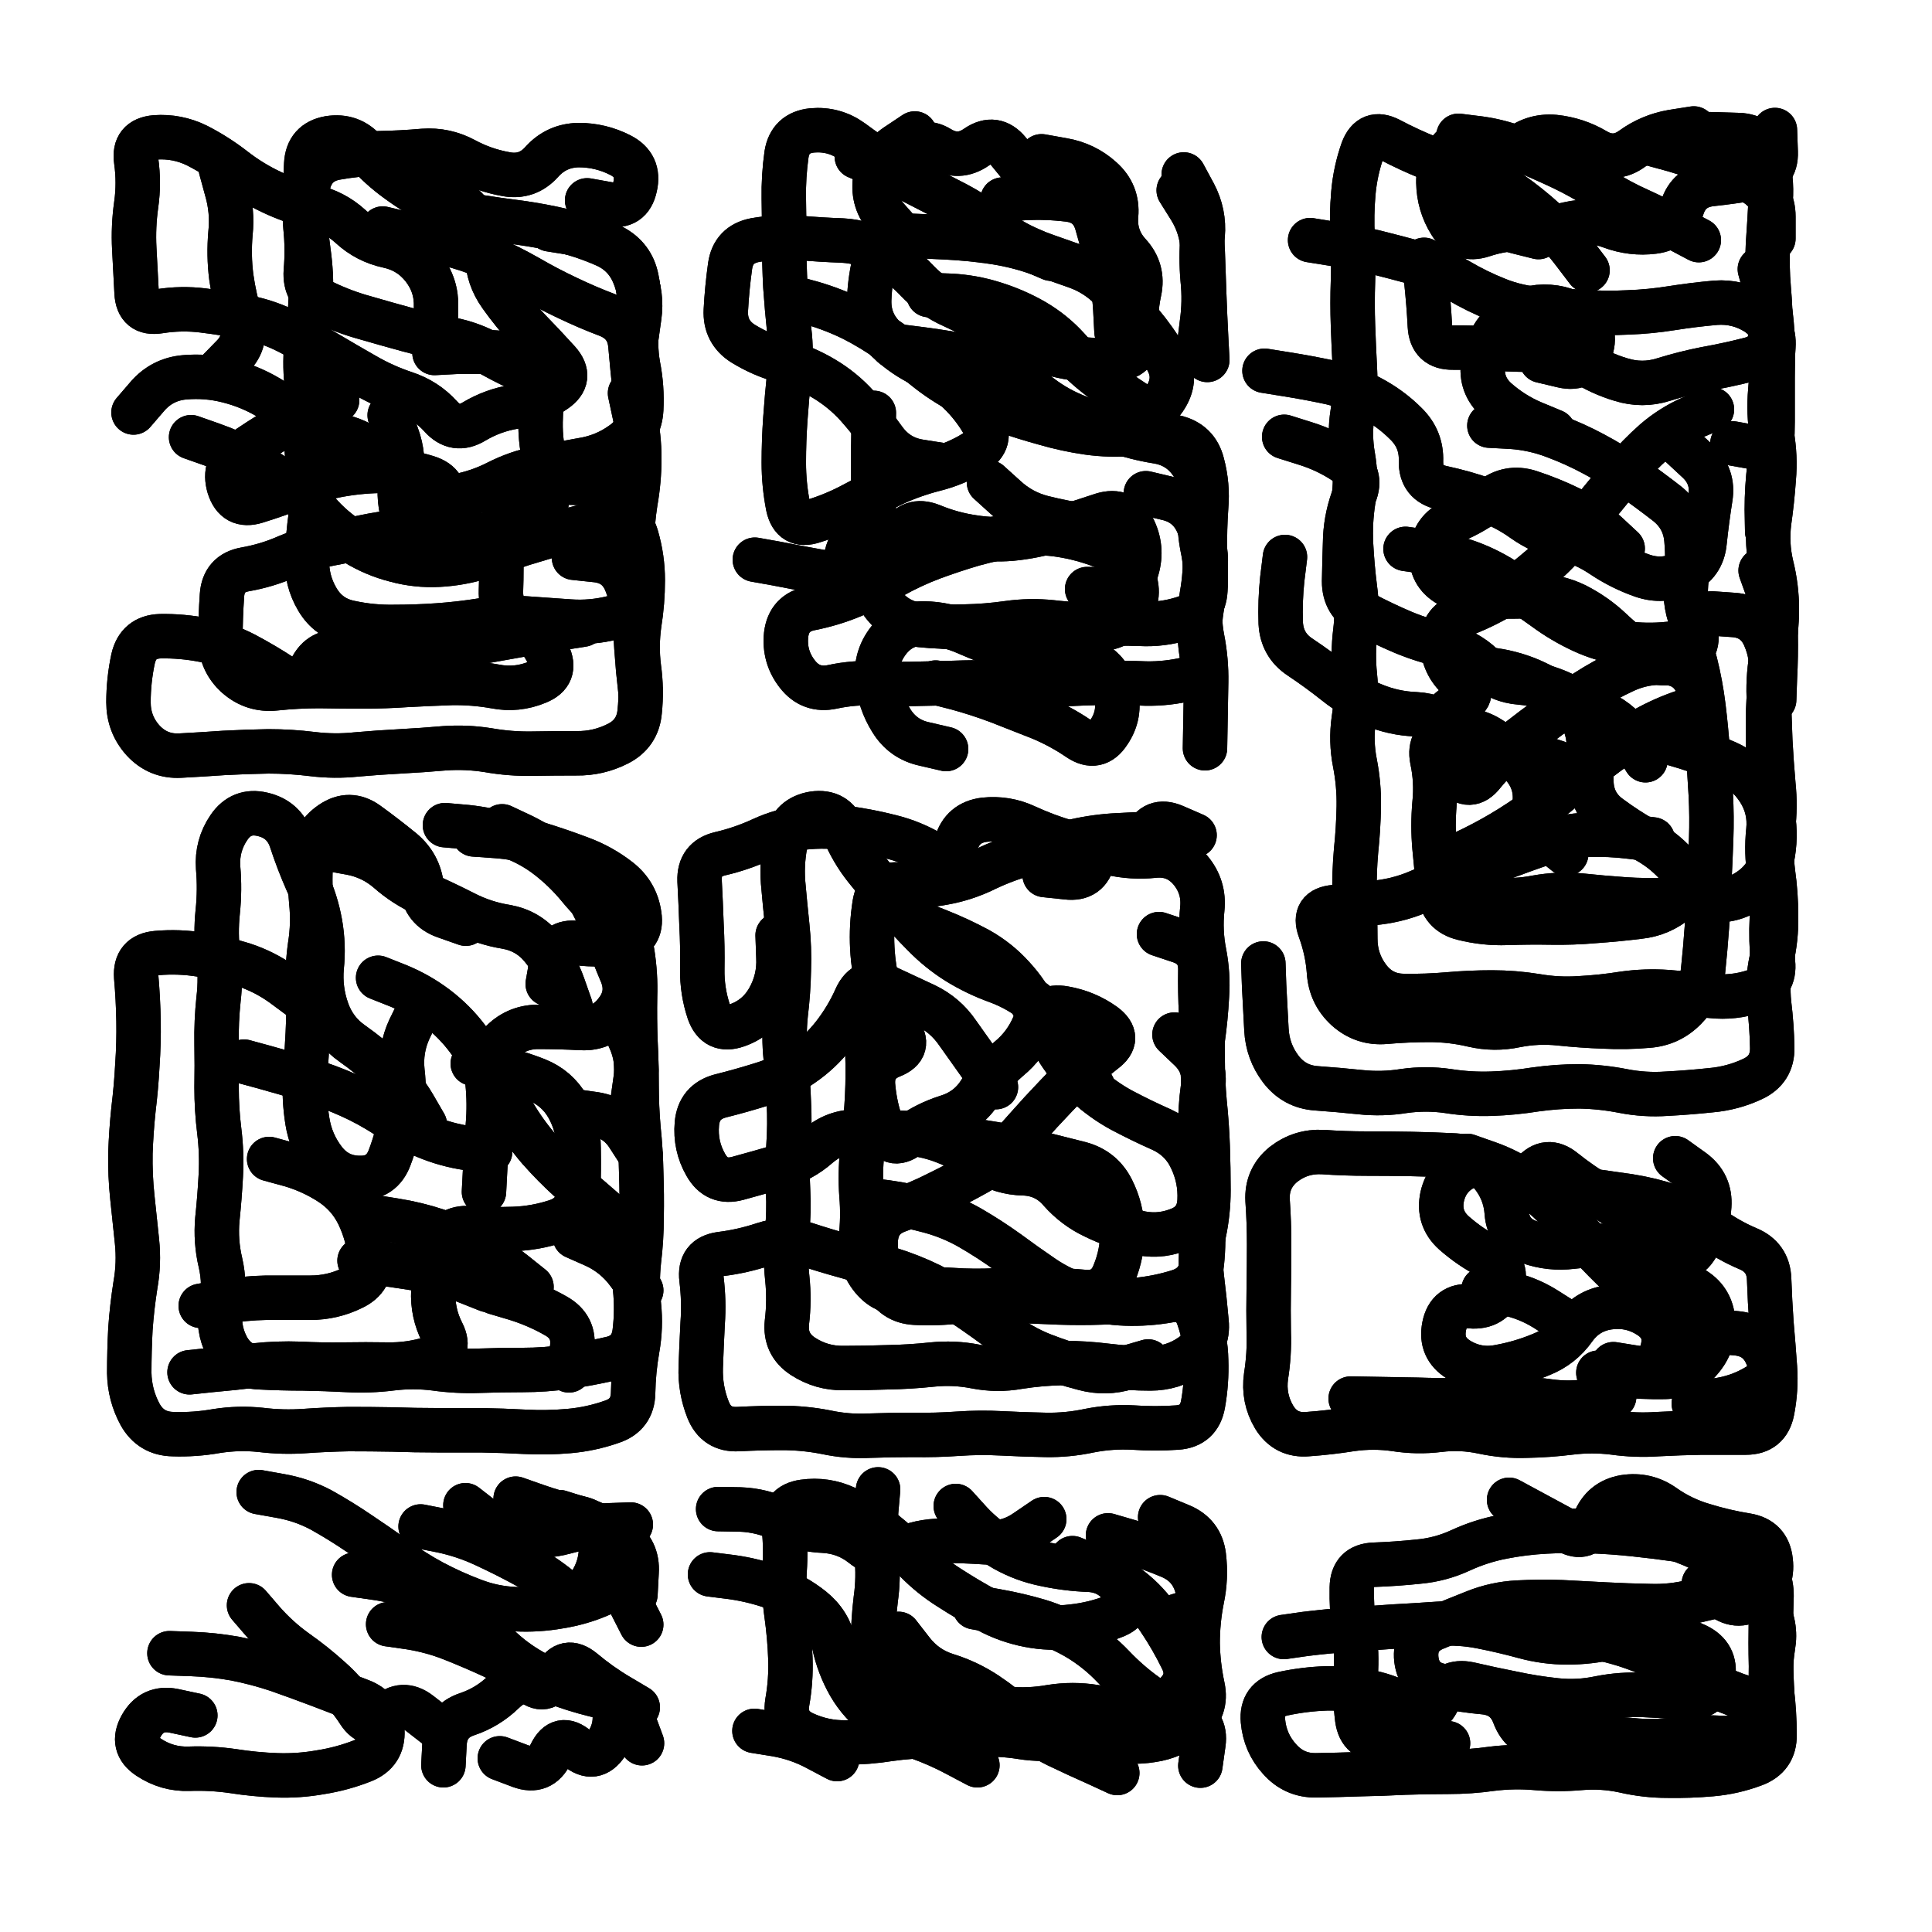 <svg xmlns="http://www.w3.org/2000/svg" viewBox="0 0 5000 5000"><title>Infinite Scribble #1927</title><defs><filter id="piece_1927_1_1_filter" x="-100" y="-100" width="5200" height="5200" filterUnits="userSpaceOnUse"><feTurbulence result="lineShape_distorted_turbulence" type="turbulence" baseFrequency="17391e-6" numOctaves="3"/><feGaussianBlur in="lineShape_distorted_turbulence" result="lineShape_distorted_turbulence_smoothed" stdDeviation="9200e-3"/><feDisplacementMap in="SourceGraphic" in2="lineShape_distorted_turbulence_smoothed" result="lineShape_distorted_results_shifted" scale="13800e-2" xChannelSelector="R" yChannelSelector="G"/><feOffset in="lineShape_distorted_results_shifted" result="lineShape_distorted" dx="-3450e-2" dy="-3450e-2"/><feGaussianBlur in="lineShape_distorted" result="lineShape_1" stdDeviation="5750e-3"/><feColorMatrix in="lineShape_1" result="lineShape" type="matrix" values="1 0 0 0 0  0 1 0 0 0  0 0 1 0 0  0 0 0 6900e-3 -3450e-3"/><feGaussianBlur in="lineShape" result="shrank_blurred" stdDeviation="10000e-3"/><feColorMatrix in="shrank_blurred" result="shrank" type="matrix" values="1 0 0 0 0 0 1 0 0 0 0 0 1 0 0 0 0 0 7200e-3 -3900e-3"/><feColorMatrix in="lineShape" result="border_filled" type="matrix" values="0.5 0 0 0 -0.15  0 0.5 0 0 -0.15  0 0 0.5 0 -0.15  0 0 0 1 0"/><feComposite in="border_filled" in2="shrank" result="border" operator="out"/><feColorMatrix in="lineShape" result="adjustedColor" type="matrix" values="0.95 0 0 0 -0.05  0 0.95 0 0 -0.05  0 0 0.95 0 -0.05  0 0 0 1 0"/><feMorphology in="lineShape" result="frost1_shrink" operator="erode" radius="11500e-3"/><feColorMatrix in="frost1_shrink" result="frost1" type="matrix" values="2 0 0 0 0.05  0 2 0 0 0.05  0 0 2 0 0.05  0 0 0 0.5 0"/><feMorphology in="lineShape" result="frost2_shrink" operator="erode" radius="34500e-3"/><feColorMatrix in="frost2_shrink" result="frost2" type="matrix" values="2 0 0 0 0.35  0 2 0 0 0.35  0 0 2 0 0.35  0 0 0 0.5 0"/><feMerge result="shapes_linestyle_colors"><feMergeNode in="frost1"/><feMergeNode in="frost2"/></feMerge><feTurbulence result="shapes_linestyle_linestyle_turbulence" type="turbulence" baseFrequency="260e-3" numOctaves="2"/><feDisplacementMap in="shapes_linestyle_colors" in2="shapes_linestyle_linestyle_turbulence" result="frost" scale="-76666e-3" xChannelSelector="R" yChannelSelector="G"/><feMerge result="shapes_linestyle"><feMergeNode in="adjustedColor"/><feMergeNode in="frost"/></feMerge><feComposite in="shapes_linestyle" in2="shrank" result="shapes_linestyle_cropped" operator="atop"/><feComposite in="border" in2="shapes_linestyle_cropped" result="shapes" operator="over"/></filter><filter id="piece_1927_1_1_shadow" x="-100" y="-100" width="5200" height="5200" filterUnits="userSpaceOnUse"><feColorMatrix in="SourceGraphic" result="result_blackened" type="matrix" values="0 0 0 0 0  0 0 0 0 0  0 0 0 0 0  0 0 0 0.8 0"/><feGaussianBlur in="result_blackened" result="result_blurred" stdDeviation="34500e-3"/><feComposite in="SourceGraphic" in2="result_blurred" result="result" operator="over"/></filter><filter id="piece_1927_1_1_overall" x="-100" y="-100" width="5200" height="5200" filterUnits="userSpaceOnUse"><feTurbulence result="background_texture_bumps" type="fractalNoise" baseFrequency="63e-3" numOctaves="3"/><feDiffuseLighting in="background_texture_bumps" result="background_texture" surfaceScale="1" diffuseConstant="2" lighting-color="#555"><feDistantLight azimuth="225" elevation="20"/></feDiffuseLighting><feMorphology in="SourceGraphic" result="background_glow_1_thicken" operator="dilate" radius="23550e-3"/><feColorMatrix in="background_glow_1_thicken" result="background_glow_1_thicken_colored" type="matrix" values="0 0 0 0 0  0 0 0 0 0  0 0 0 0 0  0 0 0 1 0"/><feGaussianBlur in="background_glow_1_thicken_colored" result="background_glow_1" stdDeviation="62800e-3"/><feMorphology in="SourceGraphic" result="background_glow_2_thicken" operator="dilate" radius="0"/><feColorMatrix in="background_glow_2_thicken" result="background_glow_2_thicken_colored" type="matrix" values="0 0 0 0 0  0 0 0 0 0  0 0 0 0 0  0 0 0 0 0"/><feGaussianBlur in="background_glow_2_thicken_colored" result="background_glow_2" stdDeviation="0"/><feComposite in="background_glow_1" in2="background_glow_2" result="background_glow" operator="out"/><feBlend in="background_glow" in2="background_texture" result="background_merged" mode="normal"/><feColorMatrix in="background_merged" result="background" type="matrix" values="0.2 0 0 0 0  0 0.2 0 0 0  0 0 0.2 0 0  0 0 0 1 0"/></filter><clipPath id="piece_1927_1_1_clip"><rect x="0" y="0" width="5000" height="5000"/></clipPath><g id="layer_3" filter="url(#piece_1927_1_1_filter)" stroke-width="115" stroke-linecap="round" fill="none"><path d="M 529 1166 Q 529 1166 583 1185 Q 637 1204 687 1231 Q 737 1259 782 1293 Q 828 1327 866 1369 Q 905 1411 954 1440 Q 1003 1470 1058 1484 Q 1113 1499 1170 1496 Q 1227 1493 1281 1476 Q 1336 1459 1390 1441 Q 1445 1424 1500 1409 Q 1555 1394 1611 1381 Q 1667 1369 1682 1424 Q 1698 1479 1698 1536 Q 1698 1593 1689 1649 Q 1681 1706 1688 1762 Q 1696 1819 1690 1876 Q 1685 1933 1634 1959 Q 1583 1985 1526 1984 Q 1469 1984 1412 1985 Q 1355 1986 1298 1976 Q 1242 1967 1185 1971 Q 1128 1976 1071 1979 Q 1014 1982 957 1987 Q 900 1993 843 1986 Q 786 1979 729 1979 Q 672 1980 615 1983 Q 558 1987 501 1990 Q 444 1993 405 1951 Q 367 1909 367 1852 Q 367 1795 379 1739 Q 392 1683 449 1681 Q 506 1680 562 1691 Q 618 1702 668 1728 Q 719 1755 766 1786 Q 814 1818 839 1766 Q 864 1715 920 1723 Q 977 1732 1034 1727 Q 1091 1723 1148 1716 Q 1205 1710 1261 1699 Q 1317 1689 1373 1679 Q 1430 1669 1486 1660 L 1543 1651 M 1457 628 Q 1457 628 1513 637 Q 1570 647 1620 673 Q 1671 700 1682 756 Q 1694 812 1685 868 Q 1676 925 1686 981 Q 1697 1037 1694 1094 Q 1691 1151 1644 1183 Q 1598 1216 1541 1225 Q 1485 1235 1429 1246 Q 1373 1257 1322 1283 Q 1271 1309 1215 1319 Q 1159 1330 1111 1298 Q 1064 1267 1024 1225 Q 985 1184 930 1167 Q 876 1151 827 1122 Q 778 1093 729 1063 Q 680 1034 624 1020 Q 569 1006 512 1011 Q 455 1016 417 1059 L 380 1102 M 1116 511 Q 1116 511 1170 530 Q 1224 549 1258 594 Q 1293 639 1295 696 Q 1297 753 1330 799 Q 1363 846 1402 887 Q 1442 928 1480 970 Q 1518 1013 1471 1045 Q 1424 1078 1367 1087 Q 1311 1096 1262 1125 Q 1213 1155 1175 1112 Q 1137 1070 1082 1052 Q 1028 1034 978 1005 Q 929 977 880 948 Q 831 919 780 893 Q 729 867 673 856 Q 617 845 560 838 Q 504 831 447 840 Q 391 849 388 792 Q 385 735 382 678 Q 379 621 387 564 Q 395 508 387 451 Q 379 395 436 390 Q 493 386 544 411 Q 595 437 640 472 Q 685 507 736 531 Q 788 556 843 569 Q 899 582 941 620 Q 983 659 1039 671 Q 1095 683 1130 728 Q 1165 773 1163 830 L 1162 887" stroke="hsl(14,100%,50%)"/><path d="M 2081 804 Q 2081 804 2136 819 Q 2191 835 2242 860 Q 2293 886 2339 919 Q 2386 952 2430 988 Q 2475 1024 2525 1050 Q 2576 1077 2630 1096 Q 2684 1115 2739 1130 Q 2794 1146 2850 1154 Q 2907 1162 2964 1157 Q 3021 1153 3076 1166 Q 3132 1179 3146 1234 Q 3161 1290 3156 1347 Q 3152 1404 3153 1461 Q 3155 1518 3145 1574 Q 3135 1631 3146 1687 Q 3157 1743 3156 1800 Q 3155 1857 3154 1914 L 3153 1971 M 2456 1801 Q 2456 1801 2511 1815 Q 2566 1830 2619 1850 Q 2673 1871 2726 1892 Q 2779 1914 2826 1946 Q 2873 1978 2904 1930 Q 2936 1883 2922 1827 Q 2908 1772 2858 1745 Q 2808 1718 2751 1726 Q 2695 1734 2641 1714 Q 2588 1695 2535 1672 Q 2483 1649 2426 1648 Q 2369 1647 2334 1692 Q 2299 1737 2305 1794 Q 2311 1851 2341 1899 Q 2371 1948 2427 1960 L 2483 1973 M 1988 1483 Q 1988 1483 2044 1493 Q 2100 1504 2156 1514 Q 2212 1525 2226 1469 Q 2240 1414 2288 1444 Q 2337 1474 2364 1424 Q 2392 1374 2445 1395 Q 2498 1417 2554 1425 Q 2611 1434 2667 1427 Q 2724 1420 2778 1402 Q 2833 1385 2887 1367 Q 2942 1350 2967 1401 Q 2993 1452 2977 1507 Q 2962 1562 2905 1560 L 2848 1559 M 3085 527 Q 3085 527 3115 575 Q 3145 624 3147 681 Q 3149 738 3151 795 Q 3153 852 3156 909 L 3159 966 M 2730 439 Q 2730 439 2786 449 Q 2843 459 2885 497 Q 2928 535 2923 592 Q 2918 649 2956 691 Q 2995 733 2983 789 Q 2971 845 2976 902 Q 2982 959 2925 964 Q 2868 970 2811 961 Q 2755 953 2703 929 Q 2651 906 2601 878 Q 2552 850 2500 826 Q 2448 803 2408 761 Q 2369 720 2320 690 Q 2272 660 2215 657 Q 2158 655 2101 650 Q 2044 646 1988 656 Q 1932 667 1924 723 Q 1916 780 1913 837 Q 1910 894 1958 924 Q 2007 954 2062 969 Q 2117 985 2166 1014 Q 2215 1043 2253 1085 Q 2291 1128 2324 1174 Q 2358 1220 2414 1229 L 2471 1238 M 2252 440 Q 2252 440 2304 462 Q 2357 484 2408 510 Q 2459 536 2509 562 Q 2560 589 2605 624 Q 2650 659 2702 681 L 2755 704" stroke="hsl(330,100%,55%)"/><path d="M 3425 656 Q 3425 656 3481 665 Q 3538 674 3593 687 Q 3649 701 3704 716 Q 3759 731 3808 760 Q 3857 789 3910 810 Q 3963 831 4020 835 Q 4077 839 4134 842 Q 4191 846 4248 843 Q 4305 841 4361 832 Q 4418 823 4475 818 Q 4532 814 4580 844 Q 4628 875 4624 932 Q 4621 989 4616 1046 Q 4611 1103 4620 1159 Q 4630 1216 4625 1273 Q 4621 1330 4613 1386 Q 4606 1443 4619 1498 Q 4633 1554 4633 1611 Q 4633 1668 4621 1724 Q 4610 1780 4612 1837 Q 4614 1894 4616 1951 Q 4619 2008 4624 2065 Q 4630 2122 4623 2179 Q 4616 2236 4623 2292 Q 4631 2349 4631 2406 Q 4632 2463 4619 2519 Q 4607 2575 4613 2632 Q 4620 2689 4621 2746 Q 4622 2803 4570 2827 Q 4519 2851 4462 2856 Q 4405 2862 4348 2865 Q 4291 2869 4235 2858 Q 4179 2847 4122 2846 Q 4065 2846 4008 2854 Q 3952 2863 3895 2865 Q 3838 2867 3781 2858 Q 3725 2850 3668 2858 Q 3612 2867 3555 2861 Q 3498 2855 3441 2851 Q 3384 2847 3349 2801 Q 3315 2756 3312 2699 Q 3309 2642 3306 2585 L 3304 2528 M 4310 407 Q 4310 407 4365 422 Q 4420 438 4473 459 Q 4526 480 4575 509 Q 4624 538 4624 595 L 4624 652 M 3672 1455 Q 3672 1455 3728 1463 Q 3785 1472 3838 1491 Q 3892 1511 3939 1543 Q 3986 1576 4032 1609 Q 4078 1643 4130 1667 Q 4182 1691 4238 1699 Q 4295 1707 4352 1701 Q 4409 1695 4422 1750 Q 4436 1806 4443 1863 Q 4450 1920 4454 1977 Q 4459 2034 4462 2091 Q 4465 2148 4463 2205 Q 4461 2262 4458 2319 Q 4456 2376 4452 2433 Q 4448 2490 4442 2547 Q 4436 2604 4396 2644 Q 4356 2685 4299 2689 Q 4242 2694 4185 2691 Q 4128 2689 4071 2683 Q 4014 2677 3958 2688 Q 3902 2700 3846 2687 Q 3791 2674 3734 2674 Q 3677 2674 3620 2679 Q 3563 2684 3520 2646 Q 3478 2608 3474 2551 Q 3470 2494 3450 2440 Q 3431 2387 3488 2382 Q 3545 2377 3602 2370 Q 3659 2363 3711 2340 Q 3764 2318 3817 2296 Q 3870 2275 3923 2255 Q 3977 2235 4031 2216 Q 4085 2197 4142 2195 Q 4199 2193 4255 2200 L 4312 2207 M 3358 1165 Q 3358 1165 3412 1182 Q 3467 1199 3514 1230 Q 3562 1262 3540 1315 Q 3519 1368 3516 1425 Q 3514 1482 3513 1539 Q 3513 1596 3563 1622 Q 3614 1649 3666 1671 Q 3719 1693 3774 1705 Q 3830 1718 3871 1757 Q 3913 1797 3970 1801 Q 4027 1806 4078 1830 Q 4130 1855 4181 1880 Q 4233 1905 4263 1953 L 4293 2002 M 3809 386 Q 3809 386 3865 393 Q 3922 401 3974 423 Q 4027 445 4078 469 Q 4130 494 4178 525 Q 4226 556 4278 579 Q 4330 603 4380 629 L 4431 656 M 4386 1189 Q 4386 1189 4428 1228 Q 4470 1267 4461 1323 Q 4452 1380 4446 1437 Q 4441 1494 4389 1518 Q 4338 1543 4284 1524 Q 4230 1505 4182 1473 Q 4135 1441 4079 1427 Q 4024 1413 3977 1380 Q 3931 1347 3877 1328 Q 3823 1309 3767 1297 Q 3711 1285 3712 1228 Q 3714 1171 3673 1131 Q 3633 1091 3582 1064 Q 3532 1037 3476 1024 Q 3420 1012 3363 1003 L 3307 994 M 4016 648 Q 4016 648 3960 634 Q 3905 620 3855 592 L 3805 565 M 3360 1476 Q 3360 1476 3353 1533 Q 3347 1590 3349 1647 Q 3352 1704 3399 1735 Q 3447 1767 3491 1802 Q 3536 1838 3589 1859 Q 3642 1881 3699 1883 Q 3756 1886 3798 1924 Q 3841 1962 3898 1967 Q 3955 1973 4009 1990 L 4064 2008" stroke="hsl(285,100%,62%)"/><path d="M 1186 2170 Q 1186 2170 1243 2175 Q 1300 2181 1354 2199 Q 1408 2218 1453 2253 Q 1498 2288 1534 2332 Q 1570 2376 1616 2410 Q 1662 2444 1671 2500 Q 1680 2557 1678 2614 Q 1677 2671 1679 2728 Q 1682 2785 1682 2842 Q 1682 2899 1687 2956 Q 1693 3013 1694 3070 Q 1696 3127 1695 3184 Q 1695 3241 1688 3298 Q 1682 3355 1688 3412 Q 1694 3469 1684 3525 Q 1674 3582 1673 3639 Q 1672 3696 1618 3714 Q 1564 3733 1507 3738 Q 1450 3743 1393 3740 Q 1336 3737 1279 3736 Q 1222 3736 1165 3736 Q 1108 3736 1051 3734 Q 994 3733 937 3733 Q 880 3734 823 3738 Q 766 3742 709 3735 Q 652 3729 595 3738 Q 539 3748 482 3746 Q 425 3745 397 3695 Q 370 3645 369 3588 Q 369 3531 372 3474 Q 376 3417 385 3360 Q 395 3304 389 3247 Q 383 3190 377 3133 Q 371 3076 372 3019 Q 374 2962 380 2905 Q 387 2848 390 2791 Q 394 2734 393 2677 Q 392 2620 387 2563 Q 383 2506 440 2501 Q 497 2496 553 2505 Q 610 2514 664 2531 Q 719 2549 765 2582 L 811 2616 M 1315 3379 Q 1315 3379 1369 3395 Q 1424 3412 1473 3440 Q 1523 3468 1515 3524 L 1507 3581 M 1258 2787 Q 1258 2787 1314 2797 Q 1370 2808 1423 2829 Q 1476 2850 1504 2899 Q 1532 2949 1532 3006 Q 1533 3063 1531 3120 Q 1529 3177 1475 3195 Q 1421 3213 1364 3215 Q 1307 3217 1250 3213 Q 1193 3209 1176 3263 Q 1159 3318 1156 3375 Q 1153 3432 1179 3483 Q 1205 3534 1150 3550 Q 1095 3567 1038 3566 Q 981 3565 924 3566 Q 867 3567 810 3564 Q 753 3562 696 3568 Q 639 3575 582 3580 L 525 3586 M 666 2782 Q 666 2782 721 2797 Q 776 2812 830 2829 Q 885 2846 937 2869 Q 989 2892 1036 2923 Q 1084 2955 1137 2976 Q 1190 2998 1246 3006 L 1303 3015 M 883 2231 Q 883 2231 939 2241 Q 996 2251 1039 2288 Q 1082 2326 1134 2349 Q 1186 2372 1237 2398 Q 1288 2424 1344 2433 Q 1401 2443 1437 2487 Q 1473 2531 1492 2585 L 1511 2639 M 731 3034 Q 731 3034 786 3049 Q 841 3065 889 3096 Q 937 3127 962 3178 Q 987 3230 992 3287 Q 998 3344 946 3368 Q 895 3393 838 3393 Q 781 3393 724 3393 Q 667 3394 610 3404 L 554 3414" stroke="hsl(28,100%,55%)"/><path d="M 2273 3139 Q 2273 3139 2329 3146 Q 2386 3154 2441 3169 Q 2496 3184 2545 3212 Q 2595 3241 2641 3274 Q 2687 3308 2734 3340 Q 2781 3372 2835 3389 Q 2890 3406 2947 3408 Q 3004 3410 3060 3400 Q 3117 3390 3136 3444 Q 3155 3498 3156 3555 Q 3158 3612 3148 3668 Q 3138 3725 3081 3729 Q 3024 3733 2967 3729 Q 2910 3726 2854 3737 Q 2798 3749 2741 3748 Q 2684 3747 2627 3744 Q 2570 3741 2513 3745 Q 2456 3749 2399 3748 Q 2342 3748 2285 3750 Q 2228 3753 2172 3741 Q 2116 3730 2059 3730 Q 2002 3730 1945 3733 Q 1888 3736 1867 3683 Q 1846 3630 1848 3573 Q 1850 3516 1853 3459 Q 1857 3402 1850 3345 Q 1843 3288 1899 3280 Q 1956 3273 2010 3255 Q 2064 3237 2118 3254 Q 2173 3272 2228 3287 Q 2283 3303 2337 3319 Q 2392 3336 2443 3361 Q 2494 3387 2541 3419 Q 2588 3451 2633 3485 Q 2679 3520 2732 3541 Q 2785 3562 2840 3576 Q 2896 3591 2951 3574 L 3006 3558 M 2411 2423 Q 2411 2423 2464 2444 Q 2517 2465 2567 2492 Q 2617 2520 2655 2562 Q 2694 2604 2718 2655 Q 2743 2707 2774 2755 Q 2805 2803 2846 2842 Q 2888 2881 2938 2908 Q 2989 2935 3041 2958 Q 3093 2982 3117 3033 Q 3142 3085 3139 3142 Q 3136 3199 3082 3218 Q 3029 3238 2974 3223 Q 2919 3208 2867 3183 Q 2816 3159 2778 3116 Q 2741 3073 2684 3071 Q 2627 3070 2578 3039 Q 2530 3009 2476 2988 Q 2423 2968 2366 2966 Q 2309 2964 2252 2963 Q 2195 2963 2152 3000 Q 2109 3038 2054 3053 Q 1999 3069 1944 3084 Q 1889 3099 1861 3049 Q 1833 3000 1838 2943 Q 1843 2886 1898 2871 Q 1954 2857 2008 2840 Q 2063 2823 2110 2790 Q 2157 2758 2192 2713 Q 2227 2668 2250 2616 Q 2274 2564 2326 2588 Q 2378 2612 2429 2636 Q 2481 2661 2513 2708 Q 2546 2755 2579 2801 L 2612 2848 M 2047 2455 Q 2047 2455 2049 2512 Q 2052 2569 2024 2619 Q 1996 2669 1942 2688 Q 1888 2707 1869 2653 Q 1851 2599 1852 2542 Q 1853 2485 1850 2428 Q 1848 2371 1845 2314 Q 1843 2257 1898 2244 Q 1954 2231 2006 2207 Q 2058 2183 2115 2176 Q 2172 2170 2228 2178 Q 2285 2186 2340 2200 Q 2396 2214 2445 2243 Q 2494 2273 2509 2218 Q 2525 2163 2582 2156 Q 2639 2150 2690 2174 Q 2742 2198 2797 2214 Q 2852 2230 2908 2242 Q 2964 2255 3021 2249 Q 3078 2243 3115 2286 Q 3152 2330 3146 2387 Q 3140 2444 3151 2500 Q 3162 2556 3158 2613 Q 3155 2670 3147 2726 L 3140 2783" stroke="hsl(5,100%,57%)"/><path d="M 4081 3107 Q 4081 3107 4137 3114 Q 4194 3122 4250 3130 Q 4307 3139 4361 3157 Q 4415 3176 4460 3210 Q 4506 3244 4558 3266 Q 4611 3288 4613 3345 Q 4615 3402 4619 3459 Q 4624 3516 4628 3573 Q 4632 3630 4621 3686 Q 4610 3742 4553 3742 Q 4496 3742 4439 3742 Q 4382 3743 4325 3746 Q 4268 3750 4211 3742 Q 4155 3735 4098 3742 Q 4042 3749 3985 3750 Q 3928 3752 3872 3740 Q 3816 3728 3759 3735 Q 3702 3742 3645 3733 Q 3589 3725 3532 3733 Q 3476 3742 3419 3746 Q 3362 3751 3332 3702 Q 3303 3653 3311 3596 Q 3320 3540 3318 3483 Q 3317 3426 3318 3369 Q 3319 3312 3319 3255 Q 3319 3198 3315 3141 Q 3312 3084 3356 3048 Q 3401 3013 3458 3016 Q 3515 3020 3572 3020 Q 3629 3020 3686 3021 Q 3743 3022 3800 3025 Q 3857 3029 3893 3072 Q 3930 3116 3934 3173 Q 3938 3230 3992 3249 Q 4046 3268 4103 3261 Q 4160 3254 4216 3263 Q 4273 3272 4318 3306 Q 4364 3340 4414 3368 Q 4464 3396 4468 3453 Q 4473 3510 4436 3553 Q 4399 3597 4342 3598 Q 4285 3599 4228 3593 L 4171 3587" stroke="hsl(315,100%,63%)"/><path d="M 1328 4585 Q 1328 4585 1381 4605 Q 1435 4625 1460 4573 Q 1485 4522 1528 4559 Q 1572 4596 1604 4548 Q 1636 4501 1621 4445 Q 1607 4390 1550 4384 Q 1493 4379 1436 4376 Q 1379 4374 1338 4413 Q 1297 4453 1243 4471 Q 1189 4489 1185 4546 L 1182 4603 M 704 3896 Q 704 3896 760 3906 Q 817 3916 867 3943 Q 917 3971 964 4003 Q 1012 4035 1058 4068 Q 1104 4102 1154 4129 Q 1205 4156 1258 4176 Q 1312 4197 1369 4199 Q 1426 4202 1482 4192 Q 1539 4183 1591 4160 Q 1643 4137 1668 4188 L 1694 4239 M 473 4313 Q 473 4313 530 4315 Q 587 4317 643 4327 Q 699 4338 753 4356 Q 807 4375 860 4395 Q 914 4416 967 4436 Q 1021 4456 1024 4513 Q 1027 4570 974 4591 Q 921 4612 864 4621 Q 808 4631 751 4629 Q 694 4627 637 4618 Q 581 4610 524 4612 Q 467 4614 419 4582 Q 372 4551 400 4501 Q 428 4451 484 4462 L 540 4474 M 1667 3980 Q 1667 3980 1610 3982 Q 1553 3984 1498 3999 Q 1443 4014 1386 4007 Q 1329 4001 1284 3965 L 1239 3930" stroke="hsl(39,100%,56%)"/><path d="M 2557 4194 Q 2557 4194 2613 4204 Q 2670 4214 2724 4230 Q 2779 4247 2827 4276 Q 2876 4306 2915 4347 Q 2955 4389 3001 4422 Q 3048 4456 3102 4473 Q 3157 4491 3149 4547 L 3141 4604 M 2360 4263 Q 2360 4263 2395 4308 Q 2430 4353 2484 4370 Q 2539 4387 2586 4418 Q 2634 4450 2676 4488 Q 2719 4526 2770 4551 Q 2822 4576 2874 4599 L 2926 4623 M 1872 4109 Q 1872 4109 1928 4116 Q 1985 4124 2038 4143 Q 2092 4163 2136 4198 Q 2181 4234 2193 4290 Q 2205 4346 2233 4395 Q 2262 4445 2308 4478 Q 2355 4512 2409 4530 Q 2463 4549 2513 4576 L 2564 4603 M 1987 4514 Q 1987 4514 2043 4523 Q 2100 4533 2150 4560 L 2201 4587 M 2902 4008 Q 2902 4008 2957 4024 Q 3012 4041 3064 4063 Q 3117 4086 3132 4141 Q 3147 4196 3092 4213 L 3038 4230 M 2737 3966 Q 2737 3966 2690 3998 Q 2643 4031 2586 4026 Q 2529 4022 2472 4022 Q 2415 4022 2363 4046 Q 2312 4070 2267 4034 Q 2223 3999 2166 3996 Q 2109 3994 2058 3968 Q 2007 3943 1950 3941 L 1893 3940" stroke="hsl(16,100%,60%)"/><path d="M 4275 3988 Q 4275 3988 4330 4003 Q 4385 4019 4437 4043 Q 4489 4067 4532 4104 Q 4575 4141 4604 4190 Q 4633 4240 4623 4296 Q 4614 4353 4620 4410 Q 4627 4467 4627 4524 Q 4628 4581 4574 4601 Q 4521 4621 4464 4626 Q 4407 4631 4350 4630 Q 4293 4630 4237 4617 Q 4181 4605 4124 4610 Q 4067 4615 4010 4610 Q 3953 4605 3896 4612 Q 3840 4620 3783 4620 Q 3726 4620 3669 4622 Q 3612 4625 3555 4626 Q 3498 4628 3441 4629 Q 3384 4630 3346 4587 Q 3308 4545 3303 4488 Q 3298 4431 3354 4418 Q 3410 4406 3467 4404 Q 3524 4403 3580 4414 Q 3636 4426 3685 4455 Q 3734 4485 3757 4433 Q 3781 4381 3837 4393 Q 3893 4406 3949 4417 Q 4005 4429 4062 4435 Q 4119 4441 4175 4429 Q 4231 4418 4288 4421 Q 4345 4424 4402 4427 Q 4459 4431 4468 4374 Q 4477 4318 4425 4293 Q 4374 4269 4317 4264 Q 4260 4260 4204 4272 Q 4148 4285 4091 4285 Q 4034 4285 3979 4270 Q 3924 4255 3868 4244 Q 3812 4233 3755 4237 Q 3698 4241 3641 4244 Q 3584 4248 3527 4252 Q 3470 4256 3413 4263 L 3357 4271" stroke="hsl(336,100%,62%)"/></g><g id="layer_2" filter="url(#piece_1927_1_1_filter)" stroke-width="115" stroke-linecap="round" fill="none"><path d="M 1520 1478 Q 1520 1478 1577 1484 Q 1634 1490 1655 1543 Q 1676 1596 1678 1653 Q 1681 1710 1686 1767 L 1692 1824 M 1025 626 Q 1025 626 1080 639 Q 1136 652 1191 665 Q 1247 679 1299 701 Q 1352 724 1401 752 Q 1451 781 1502 805 Q 1554 830 1607 850 Q 1661 871 1666 928 Q 1671 985 1677 1042 Q 1683 1099 1684 1156 Q 1686 1213 1643 1251 Q 1601 1289 1544 1285 Q 1487 1282 1430 1284 Q 1373 1287 1351 1339 Q 1329 1392 1331 1449 Q 1333 1506 1331 1563 Q 1329 1620 1379 1648 Q 1429 1676 1453 1727 Q 1478 1779 1425 1800 Q 1372 1822 1316 1811 Q 1260 1801 1203 1802 Q 1146 1804 1089 1807 Q 1032 1811 975 1811 Q 918 1811 861 1810 Q 804 1810 747 1816 Q 690 1822 647 1784 Q 605 1746 605 1689 Q 605 1632 609 1575 Q 613 1518 669 1508 Q 726 1498 778 1475 Q 831 1453 887 1442 Q 943 1431 999 1420 Q 1055 1410 1112 1404 Q 1169 1398 1182 1342 Q 1195 1287 1140 1270 Q 1086 1253 1029 1253 Q 972 1253 915 1263 Q 859 1273 806 1294 Q 753 1315 698 1332 Q 644 1349 627 1294 Q 611 1240 657 1207 Q 704 1174 753 1145 Q 803 1117 855 1093 L 907 1070 M 1554 553 Q 1554 553 1610 563 Q 1666 574 1678 518 Q 1691 462 1640 436 Q 1589 410 1532 410 Q 1475 411 1437 453 Q 1399 496 1343 485 Q 1287 475 1237 448 Q 1187 421 1130 425 Q 1073 430 1016 431 Q 959 433 903 443 Q 847 454 833 509 Q 820 565 825 622 Q 831 679 826 736 Q 822 793 873 817 Q 925 842 980 857 Q 1035 873 1090 888 Q 1145 903 1201 913 Q 1257 924 1306 952 Q 1356 980 1408 1002 L 1461 1024 M 606 471 Q 606 471 621 526 Q 637 581 631 638 Q 626 695 633 751 Q 641 808 658 862 Q 676 917 636 957 L 596 998" stroke="hsl(345,100%,53%)"/><path d="M 3000 1311 Q 3000 1311 3055 1324 Q 3111 1337 3134 1389 Q 3157 1442 3155 1499 Q 3154 1556 3144 1612 Q 3135 1669 3144 1725 Q 3154 1782 3098 1794 Q 3042 1806 2985 1803 Q 2928 1801 2871 1802 Q 2814 1803 2757 1808 Q 2700 1814 2643 1806 Q 2587 1799 2530 1801 Q 2473 1803 2416 1804 Q 2359 1806 2302 1803 Q 2245 1800 2189 1812 Q 2133 1824 2098 1779 Q 2063 1734 2069 1677 Q 2076 1620 2132 1609 Q 2188 1598 2241 1576 Q 2294 1554 2344 1526 Q 2394 1498 2447 1478 Q 2501 1458 2556 1442 Q 2611 1427 2667 1418 Q 2724 1410 2780 1419 Q 2837 1428 2890 1449 Q 2943 1471 2966 1523 Q 2990 1575 2957 1621 Q 2924 1668 2867 1660 Q 2811 1653 2754 1649 Q 2697 1645 2640 1655 Q 2584 1665 2527 1660 L 2470 1655 M 2438 798 Q 2438 798 2495 800 Q 2552 803 2606 820 Q 2661 837 2710 865 Q 2760 894 2798 936 Q 2836 979 2881 1013 Q 2927 1048 2975 1079 Q 3023 1110 3052 1061 Q 3082 1012 3053 963 Q 3024 914 2987 870 Q 2951 826 2912 784 Q 2873 743 2819 724 Q 2765 705 2711 686 Q 2657 668 2600 660 Q 2544 652 2487 649 Q 2430 646 2373 644 Q 2316 643 2301 698 Q 2286 753 2284 810 Q 2282 867 2322 907 Q 2362 948 2412 974 Q 2463 1001 2505 1039 Q 2548 1077 2577 1126 Q 2606 1175 2557 1205 Q 2509 1235 2453 1249 Q 2398 1263 2346 1287 Q 2295 1312 2245 1339 Q 2195 1366 2140 1383 Q 2086 1401 2074 1345 Q 2063 1289 2063 1232 Q 2063 1175 2067 1118 Q 2071 1061 2077 1004 Q 2084 947 2077 890 Q 2071 833 2067 776 Q 2064 719 2064 662 Q 2064 605 2063 548 Q 2062 491 2070 434 Q 2079 378 2136 372 Q 2193 367 2239 400 Q 2285 434 2332 465 Q 2380 497 2399 443 Q 2418 389 2466 418 Q 2515 448 2562 415 Q 2609 383 2645 427 L 2681 471" stroke="hsl(285,100%,62%)"/><path d="M 4342 1952 Q 4342 1952 4396 1968 Q 4451 1985 4503 2008 Q 4555 2031 4586 2079 Q 4617 2127 4611 2184 Q 4605 2241 4614 2297 Q 4623 2354 4620 2411 Q 4617 2468 4623 2525 Q 4629 2582 4575 2600 Q 4521 2618 4464 2612 Q 4407 2607 4350 2602 Q 4293 2598 4236 2606 Q 4180 2615 4123 2618 Q 4066 2622 4009 2612 Q 3953 2603 3896 2603 Q 3839 2603 3782 2608 Q 3725 2613 3668 2612 Q 3611 2612 3576 2566 Q 3542 2521 3542 2464 Q 3542 2407 3540 2350 Q 3539 2293 3544 2236 Q 3550 2179 3551 2122 Q 3552 2065 3541 2009 Q 3530 1953 3538 1896 Q 3547 1840 3541 1783 Q 3535 1726 3542 1669 Q 3549 1613 3541 1556 Q 3534 1500 3531 1443 Q 3528 1386 3537 1329 Q 3546 1273 3536 1216 Q 3526 1160 3535 1103 Q 3544 1047 3541 990 Q 3538 933 3536 876 Q 3534 819 3536 762 Q 3538 705 3535 648 Q 3532 591 3537 534 Q 3542 477 3561 423 Q 3581 370 3631 396 Q 3682 423 3735 444 Q 3788 466 3842 483 Q 3897 500 3943 533 Q 3990 566 4032 604 Q 4074 643 4108 688 L 4143 734 M 4591 1511 Q 4591 1511 4610 1564 Q 4630 1618 4630 1675 Q 4631 1732 4628 1789 L 4626 1846 M 3829 1762 Q 3829 1762 3886 1767 Q 3943 1773 3995 1795 Q 4048 1818 4093 1853 Q 4138 1888 4145 1945 Q 4152 2002 4153 2059 Q 4155 2116 4201 2149 Q 4247 2183 4297 2211 Q 4347 2239 4383 2283 Q 4420 2327 4376 2364 Q 4333 2401 4276 2407 Q 4219 2414 4162 2418 Q 4105 2423 4048 2422 Q 3991 2421 3934 2423 Q 3877 2425 3821 2411 Q 3766 2398 3759 2341 Q 3752 2285 3747 2228 Q 3742 2171 3747 2114 Q 3753 2057 3741 2001 Q 3730 1945 3785 1930 Q 3840 1915 3888 1944 Q 3937 1974 3975 2016 Q 4013 2059 4006 2116 Q 3999 2173 4043 2208 L 4088 2244 M 4518 1182 Q 4518 1182 4574 1192 Q 4631 1202 4624 1259 L 4618 1316 M 3889 1136 Q 3889 1136 3946 1139 Q 4003 1143 4056 1163 Q 4110 1183 4160 1210 Q 4211 1237 4257 1270 Q 4304 1303 4349 1338 Q 4394 1374 4399 1431 Q 4404 1488 4398 1545 Q 4393 1602 4417 1654 Q 4441 1706 4392 1736 Q 4344 1766 4295 1736 Q 4247 1706 4205 1666 Q 4164 1627 4113 1601 Q 4062 1576 4005 1577 Q 3948 1579 3891 1578 Q 3834 1577 3784 1548 Q 3735 1520 3739 1463 Q 3744 1406 3796 1383 Q 3849 1361 3894 1326 Q 3939 1291 3993 1308 Q 4048 1326 4099 1351 Q 4150 1376 4192 1415 L 4234 1454 M 4363 380 Q 4363 380 4420 381 Q 4477 382 4534 384 Q 4591 386 4606 441 Q 4621 496 4617 553 Q 4614 610 4610 667 Q 4607 724 4612 781 Q 4617 838 4617 895 Q 4617 952 4561 965 Q 4506 979 4450 989 Q 4394 1000 4339 1017 Q 4285 1034 4230 1017 Q 4176 1001 4128 970 Q 4080 940 4023 940 Q 3966 940 3909 937 Q 3852 934 3795 934 Q 3738 935 3735 878 Q 3732 821 3726 764 L 3720 707" stroke="hsl(254,100%,67%)"/><path d="M 1013 2565 Q 1013 2565 1066 2586 Q 1119 2608 1164 2642 Q 1210 2677 1244 2722 Q 1279 2768 1307 2818 Q 1335 2868 1364 2917 Q 1393 2966 1430 3009 Q 1468 3052 1510 3090 Q 1553 3128 1596 3165 Q 1640 3202 1656 3256 Q 1673 3311 1678 3368 Q 1684 3425 1677 3482 Q 1670 3539 1614 3551 Q 1558 3564 1501 3572 Q 1445 3580 1388 3580 Q 1331 3580 1274 3582 Q 1217 3584 1160 3576 Q 1104 3569 1047 3576 Q 991 3583 934 3580 Q 877 3577 820 3576 Q 763 3576 706 3573 Q 649 3571 622 3520 Q 596 3470 607 3414 Q 618 3358 605 3302 Q 592 3247 597 3190 Q 603 3133 606 3076 Q 609 3019 602 2962 Q 595 2906 595 2849 Q 596 2792 595 2735 Q 594 2678 600 2621 Q 607 2564 599 2507 Q 592 2451 598 2394 Q 604 2337 599 2280 Q 595 2223 627 2176 Q 659 2129 714 2142 Q 770 2155 788 2209 Q 806 2264 829 2316 Q 853 2368 863 2424 Q 873 2481 867 2538 Q 862 2595 881 2649 Q 900 2703 946 2735 Q 993 2768 1034 2807 Q 1076 2846 1105 2895 L 1134 2945 M 1641 2671 Q 1641 2671 1664 2723 Q 1688 2775 1679 2831 L 1671 2888 M 1261 2194 Q 1261 2194 1318 2198 Q 1375 2202 1429 2219 Q 1484 2236 1537 2256 Q 1591 2276 1636 2311 Q 1681 2346 1689 2402 Q 1698 2459 1642 2471 Q 1586 2483 1529 2475 Q 1473 2468 1462 2524 L 1452 2581 M 1000 3184 Q 1000 3184 1056 3193 Q 1113 3202 1167 3220 Q 1221 3239 1271 3266 Q 1321 3294 1365 3329 L 1410 3365" stroke="hsl(9,100%,57%)"/><path d="M 3034 2452 Q 3034 2452 3088 2470 Q 3142 2488 3141 2545 Q 3140 2602 3143 2659 Q 3147 2716 3147 2773 Q 3147 2830 3152 2887 Q 3158 2944 3160 3001 Q 3162 3058 3162 3115 Q 3162 3172 3150 3228 Q 3138 3284 3145 3341 Q 3152 3398 3157 3455 Q 3163 3512 3116 3544 Q 3069 3576 3012 3576 Q 2955 3576 2898 3569 Q 2842 3562 2785 3562 Q 2728 3563 2671 3572 Q 2615 3582 2559 3571 Q 2503 3560 2446 3566 Q 2389 3572 2332 3573 Q 2275 3575 2218 3575 Q 2161 3576 2113 3545 Q 2065 3514 2071 3457 Q 2078 3400 2072 3343 Q 2066 3286 2071 3229 Q 2077 3172 2074 3115 Q 2071 3058 2075 3001 Q 2079 2944 2076 2887 Q 2074 2830 2068 2773 Q 2062 2716 2068 2659 Q 2075 2602 2076 2545 Q 2078 2488 2072 2431 Q 2066 2374 2061 2317 Q 2057 2260 2070 2204 Q 2084 2149 2140 2140 Q 2197 2132 2218 2185 Q 2240 2238 2275 2282 Q 2311 2327 2348 2370 Q 2385 2414 2425 2454 Q 2465 2495 2513 2525 Q 2562 2555 2615 2574 Q 2669 2594 2713 2629 Q 2758 2665 2788 2713 Q 2819 2761 2845 2812 L 2871 2863 M 2551 2986 Q 2551 2986 2607 2995 Q 2664 3004 2719 3018 Q 2775 3032 2830 3046 Q 2886 3061 2912 3112 Q 2938 3163 2939 3220 Q 2940 3277 2918 3330 Q 2897 3383 2840 3378 Q 2783 3373 2726 3372 Q 2669 3371 2612 3374 Q 2555 3377 2498 3373 Q 2441 3369 2384 3378 Q 2328 3387 2292 3343 Q 2256 3299 2262 3242 Q 2269 3185 2264 3128 Q 2260 3071 2266 3014 Q 2273 2957 2277 2900 Q 2281 2843 2280 2786 Q 2279 2729 2274 2672 L 2270 2615 M 2738 2299 Q 2738 2299 2795 2305 Q 2852 2312 2864 2256 Q 2876 2200 2926 2228 Q 2976 2256 2998 2203 Q 3021 2151 3073 2173 L 3126 2196" stroke="hsl(315,100%,63%)"/><path d="M 4212 3649 Q 4212 3649 4155 3659 Q 4099 3669 4042 3661 Q 3986 3653 3929 3655 Q 3872 3657 3815 3658 Q 3758 3659 3701 3657 Q 3644 3656 3587 3655 L 3530 3654 M 3832 3026 Q 3832 3026 3886 3045 Q 3940 3064 3986 3097 Q 4033 3130 4071 3172 Q 4110 3214 4148 3256 Q 4187 3298 4228 3337 Q 4270 3376 4317 3407 Q 4365 3439 4418 3460 Q 4471 3481 4528 3485 Q 4585 3490 4607 3542 Q 4630 3595 4580 3623 Q 4531 3652 4474 3659 L 4418 3667 M 3874 3371 Q 3874 3371 3930 3381 Q 3986 3392 4034 3422 L 4083 3453" stroke="hsl(276,100%,69%)"/><path d="M 951 4110 Q 951 4110 1007 4118 Q 1064 4126 1117 4147 Q 1170 4168 1218 4198 Q 1266 4229 1303 4272 Q 1341 4315 1389 4346 Q 1437 4377 1491 4396 Q 1545 4415 1601 4427 Q 1657 4439 1676 4492 L 1696 4546 M 1483 3948 Q 1483 3948 1537 3965 Q 1592 3982 1639 4014 Q 1686 4047 1682 4104 L 1679 4161 M 679 4189 Q 679 4189 716 4232 Q 754 4275 800 4308 Q 847 4341 889 4379 Q 932 4417 963 4465 Q 994 4513 1035 4473 Q 1076 4434 1121 4469 L 1166 4504" stroke="hsl(19,100%,61%)"/><path d="M 3037 3961 Q 3037 3961 3090 3983 Q 3143 4005 3150 4061 Q 3157 4118 3145 4174 Q 3134 4230 3134 4287 Q 3135 4344 3147 4400 Q 3159 4456 3115 4493 Q 3072 4530 3015 4538 Q 2959 4547 2903 4534 Q 2848 4521 2791 4530 Q 2735 4539 2678 4530 Q 2622 4521 2565 4524 Q 2508 4527 2451 4527 Q 2394 4527 2337 4535 Q 2281 4544 2224 4544 Q 2167 4545 2115 4521 Q 2063 4497 2072 4440 Q 2082 4384 2080 4327 Q 2078 4270 2070 4213 Q 2062 4157 2065 4100 Q 2069 4043 2063 3986 Q 2058 3929 2114 3921 Q 2171 3913 2223 3937 Q 2275 3961 2319 3997 Q 2364 4033 2404 4073 Q 2444 4114 2492 4144 Q 2540 4175 2590 4202 Q 2640 4229 2696 4240 Q 2752 4251 2809 4244 Q 2866 4238 2919 4217 Q 2972 4196 2941 4148 Q 2910 4100 2853 4097 Q 2796 4095 2740 4083 Q 2684 4072 2634 4044 Q 2585 4016 2546 3974 L 2508 3932" stroke="hsl(348,100%,63%)"/><path d="M 3782 4546 Q 3782 4546 3725 4538 Q 3669 4531 3612 4535 Q 3555 4540 3547 4483 Q 3540 4427 3543 4370 Q 3547 4313 3539 4256 Q 3532 4200 3533 4143 Q 3534 4086 3591 4084 Q 3648 4082 3705 4076 Q 3762 4071 3814 4047 Q 3866 4023 3922 4012 Q 3978 4001 4035 3998 Q 4092 3995 4149 3997 Q 4206 3999 4263 4005 Q 4320 4011 4376 4019 Q 4433 4027 4490 4028 Q 4547 4029 4584 4072 Q 4622 4115 4619 4172 Q 4617 4229 4617 4286 Q 4617 4343 4620 4400 Q 4623 4457 4582 4496 Q 4541 4536 4484 4532 Q 4427 4529 4370 4536 Q 4314 4544 4257 4538 Q 4200 4532 4143 4537 Q 4086 4542 4029 4534 Q 3973 4527 3953 4473 Q 3933 4420 3876 4414 Q 3819 4409 3763 4397 Q 3707 4386 3700 4329 Q 3694 4272 3746 4249 Q 3799 4227 3852 4206 Q 3905 4185 3962 4182 Q 4019 4179 4076 4181 Q 4133 4184 4190 4187 Q 4247 4190 4304 4191 Q 4361 4193 4416 4179 L 4472 4166" stroke="hsl(288,100%,71%)"/></g><g id="layer_1" filter="url(#piece_1927_1_1_filter)" stroke-width="115" stroke-linecap="round" fill="none"><path d="M 1665 1052 Q 1665 1052 1677 1108 Q 1689 1164 1689 1221 Q 1689 1278 1679 1334 Q 1670 1391 1670 1448 Q 1670 1505 1673 1562 Q 1677 1619 1621 1633 Q 1566 1647 1509 1643 Q 1452 1639 1395 1635 Q 1338 1631 1281 1640 Q 1225 1649 1168 1653 Q 1111 1657 1054 1657 Q 997 1658 941 1646 Q 885 1635 856 1586 Q 827 1537 829 1480 Q 831 1423 839 1366 Q 848 1310 836 1254 Q 824 1198 829 1141 Q 835 1084 828 1027 Q 822 970 829 913 Q 837 857 839 800 Q 841 743 833 686 Q 825 630 824 573 Q 824 516 827 459 Q 830 402 886 392 Q 943 383 980 426 Q 1018 469 1064 502 Q 1110 536 1161 561 Q 1212 587 1268 595 Q 1325 604 1381 611 Q 1438 619 1493 632 Q 1549 646 1601 669 Q 1653 692 1675 745 Q 1697 798 1689 854 L 1681 911 M 1159 948 Q 1159 948 1216 945 Q 1273 943 1330 948 Q 1387 953 1412 1004 Q 1438 1055 1434 1112 Q 1431 1169 1444 1224 Q 1458 1280 1449 1336 Q 1441 1393 1384 1401 Q 1328 1410 1272 1422 Q 1216 1435 1159 1435 Q 1102 1436 1082 1382 Q 1063 1329 1072 1272 Q 1082 1216 1062 1162 L 1043 1109" stroke="hsl(291,100%,61%)"/><path d="M 2345 929 Q 2345 929 2401 936 Q 2458 943 2514 953 Q 2570 964 2621 989 Q 2672 1015 2716 1051 Q 2760 1087 2812 1109 Q 2865 1131 2919 1149 Q 2973 1168 3029 1177 Q 3086 1186 3118 1233 Q 3151 1280 3143 1336 Q 3135 1393 3146 1449 Q 3158 1505 3154 1562 Q 3151 1619 3096 1635 Q 3042 1652 2985 1649 Q 2928 1647 2871 1649 Q 2814 1652 2757 1645 Q 2700 1639 2643 1647 Q 2587 1655 2530 1656 Q 2473 1658 2416 1652 Q 2359 1646 2323 1602 Q 2287 1558 2295 1501 Q 2303 1445 2298 1388 Q 2294 1331 2294 1274 Q 2294 1217 2295 1160 L 2296 1103 M 3098 486 Q 3098 486 3125 536 Q 3152 587 3147 644 Q 3142 701 3147 758 Q 3153 815 3145 871 L 3138 928 M 2629 551 Q 2629 551 2686 547 Q 2743 544 2800 551 Q 2857 558 2873 613 Q 2889 668 2903 723 Q 2918 779 2921 836 L 2924 893 M 2594 1283 Q 2594 1283 2636 1321 Q 2678 1360 2733 1374 Q 2789 1388 2845 1396 L 2902 1405 M 2368 642 Q 2368 642 2330 599 Q 2292 557 2299 500 Q 2307 444 2354 412 L 2402 380" stroke="hsl(254,100%,66%)"/><path d="M 4464 1622 Q 4464 1622 4521 1626 Q 4578 1630 4601 1682 Q 4624 1734 4617 1790 Q 4610 1847 4610 1904 Q 4611 1961 4610 2018 Q 4609 2075 4620 2131 Q 4632 2187 4623 2243 Q 4614 2300 4568 2334 Q 4523 2368 4466 2364 Q 4409 2360 4352 2363 Q 4295 2366 4238 2362 Q 4181 2358 4124 2352 Q 4067 2347 4011 2357 Q 3955 2368 3898 2362 Q 3841 2356 3805 2312 Q 3769 2268 3820 2243 Q 3872 2219 3921 2190 Q 3970 2161 4016 2127 Q 4062 2093 4105 2055 Q 4148 2018 4194 1984 Q 4240 1950 4290 1922 Q 4340 1894 4394 1876 Q 4449 1859 4427 1806 Q 4405 1754 4348 1750 Q 4291 1746 4239 1770 Q 4187 1794 4139 1825 Q 4091 1856 4045 1889 Q 3999 1923 3954 1958 Q 3909 1993 3873 2037 Q 3838 2082 3800 2039 Q 3763 1996 3760 1939 Q 3758 1882 3809 1857 Q 3861 1832 3816 1796 Q 3772 1761 3767 1704 Q 3763 1647 3816 1627 Q 3870 1607 3919 1578 Q 3968 1549 4011 1512 Q 4055 1476 4092 1433 Q 4129 1390 4165 1346 Q 4201 1302 4237 1258 Q 4274 1214 4317 1176 Q 4360 1139 4412 1116 L 4465 1094 M 4024 968 Q 4024 968 4079 981 Q 4135 994 4152 939 Q 4169 885 4121 854 Q 4073 824 4016 829 Q 3959 835 3920 876 Q 3881 918 3873 974 Q 3865 1031 3907 1069 Q 3950 1107 4002 1129 L 4055 1151 M 4589 731 Q 4589 731 4604 786 Q 4619 841 4621 898 Q 4623 955 4622 1012 Q 4622 1069 4622 1126 Q 4622 1183 4614 1239 Q 4607 1296 4607 1353 L 4608 1410 M 4628 371 Q 4628 371 4630 428 Q 4632 485 4575 495 Q 4519 505 4462 511 Q 4405 518 4388 572 Q 4371 627 4314 634 Q 4258 641 4204 621 Q 4151 601 4095 614 Q 4040 627 3983 626 Q 3926 625 3872 643 Q 3818 661 3788 612 Q 3758 564 3757 507 Q 3756 450 3798 411 Q 3840 373 3877 416 Q 3915 459 3958 421 Q 4001 384 4058 389 Q 4115 395 4164 424 Q 4213 453 4259 419 Q 4305 386 4361 376 L 4418 367" stroke="hsl(225,100%,69%)"/><path d="M 1522 3235 Q 1522 3235 1574 3258 Q 1626 3282 1660 3328 L 1694 3374 M 1518 2910 Q 1518 2910 1574 2918 Q 1631 2927 1661 2975 L 1692 3023 M 965 3297 Q 965 3297 1021 3304 Q 1078 3312 1134 3321 Q 1191 3331 1244 3352 L 1297 3373 M 1334 2173 Q 1334 2173 1385 2197 Q 1437 2222 1480 2259 Q 1523 2297 1552 2346 Q 1581 2395 1601 2448 Q 1621 2502 1643 2554 Q 1665 2607 1630 2652 Q 1596 2698 1539 2695 Q 1482 2692 1425 2692 Q 1368 2693 1329 2735 Q 1291 2777 1296 2834 Q 1302 2891 1297 2948 Q 1293 3005 1290 3062 L 1287 3119 M 1119 2647 Q 1119 2647 1094 2698 Q 1070 2750 1076 2807 Q 1083 2864 1073 2920 Q 1063 2977 1043 3030 Q 1023 3084 966 3083 Q 909 3083 874 3038 Q 839 2993 830 2936 Q 821 2880 824 2823 Q 828 2766 831 2709 Q 834 2652 831 2595 Q 829 2538 837 2481 Q 846 2425 840 2368 Q 835 2311 840 2254 Q 845 2197 892 2165 Q 939 2133 985 2166 Q 1032 2200 1076 2236 Q 1120 2273 1126 2330 Q 1132 2387 1186 2406 L 1240 2425" stroke="hsl(325,100%,62%)"/><path d="M 3074 2712 Q 3074 2712 3115 2751 Q 3156 2791 3148 2847 Q 3140 2904 3141 2961 Q 3142 3018 3142 3075 Q 3142 3132 3146 3189 Q 3151 3246 3145 3303 Q 3139 3360 3084 3377 Q 3030 3394 2973 3399 Q 2916 3405 2859 3406 Q 2802 3407 2745 3404 Q 2688 3402 2631 3399 Q 2574 3396 2517 3402 Q 2460 3409 2403 3406 Q 2346 3403 2322 3351 Q 2298 3300 2301 3243 Q 2305 3186 2359 3167 Q 2413 3148 2464 3122 Q 2515 3097 2565 3069 Q 2615 3041 2652 2998 Q 2690 2955 2728 2913 Q 2767 2871 2807 2830 Q 2847 2790 2892 2755 Q 2938 2721 2892 2687 Q 2846 2654 2789 2644 Q 2733 2634 2711 2686 Q 2689 2739 2645 2775 Q 2602 2812 2571 2860 Q 2541 2908 2486 2925 Q 2432 2942 2386 2975 Q 2340 3009 2319 2955 Q 2299 2902 2294 2845 Q 2289 2788 2342 2767 Q 2395 2746 2360 2700 Q 2326 2655 2310 2600 Q 2295 2545 2292 2488 Q 2289 2431 2298 2374 Q 2307 2318 2364 2324 Q 2421 2330 2477 2319 Q 2533 2309 2584 2284 Q 2636 2259 2691 2244 Q 2746 2229 2801 2215 Q 2857 2201 2914 2197 L 2971 2194" stroke="hsl(276,100%,69%)"/><path d="M 4210 3565 Q 4210 3565 4266 3574 Q 4323 3583 4337 3527 Q 4351 3472 4303 3441 Q 4255 3410 4198 3418 Q 4142 3426 4109 3472 Q 4076 3519 4023 3540 Q 3970 3562 3914 3572 Q 3858 3583 3809 3553 Q 3761 3523 3772 3467 Q 3783 3411 3840 3415 Q 3897 3420 3919 3367 Q 3942 3315 3891 3289 Q 3840 3263 3797 3225 Q 3755 3187 3767 3131 Q 3780 3075 3833 3053 Q 3886 3031 3925 3073 Q 3964 3115 4001 3071 Q 4038 3028 4082 3064 Q 4127 3100 4176 3129 Q 4225 3159 4269 3194 Q 4314 3230 4354 3270 Q 4395 3310 4425 3261 Q 4455 3213 4458 3156 Q 4462 3099 4416 3065 L 4370 3032" stroke="hsl(247,100%,74%)"/><path d="M 1039 4238 Q 1039 4238 1095 4246 Q 1152 4255 1205 4276 Q 1258 4297 1310 4321 Q 1362 4345 1403 4384 Q 1445 4423 1472 4372 Q 1499 4322 1543 4358 Q 1587 4395 1636 4424 L 1685 4453 M 1123 3985 Q 1123 3985 1179 3996 Q 1235 4008 1287 4032 Q 1339 4056 1389 4083 Q 1440 4110 1484 4146 Q 1528 4183 1560 4136 Q 1592 4089 1590 4032 Q 1589 3975 1533 3963 Q 1477 3951 1423 3932 L 1369 3913" stroke="hsl(0,100%,64%)"/><path d="M 2810 4067 Q 2810 4067 2862 4089 Q 2915 4111 2960 4146 Q 3005 4181 3036 4228 Q 3068 4276 3093 4327 Q 3119 4378 3078 4418 Q 3038 4458 2981 4459 Q 2924 4461 2867 4452 Q 2811 4443 2754 4452 Q 2698 4462 2641 4457 Q 2584 4453 2527 4457 Q 2470 4462 2414 4450 Q 2358 4438 2326 4391 Q 2294 4344 2294 4287 Q 2294 4230 2301 4173 Q 2309 4117 2303 4060 Q 2298 4003 2302 3946 L 2307 3889" stroke="hsl(294,100%,72%)"/><path d="M 4075 4258 Q 4075 4258 4131 4266 Q 4188 4275 4242 4292 Q 4297 4310 4348 4335 Q 4399 4361 4450 4387 Q 4501 4413 4555 4430 L 4610 4448 M 3940 3916 Q 3940 3916 3990 3943 Q 4040 3970 4090 3997 Q 4140 4025 4161 3972 Q 4182 3919 4238 3909 Q 4295 3900 4341 3933 Q 4388 3966 4443 3982 Q 4498 3999 4554 4008 Q 4611 4017 4617 4074 Q 4624 4131 4579 4166 Q 4535 4202 4489 4167 L 4444 4133" stroke="hsl(256,100%,76%)"/></g></defs><g filter="url(#piece_1927_1_1_overall)" clip-path="url(#piece_1927_1_1_clip)"><use href="#layer_3"/><use href="#layer_2"/><use href="#layer_1"/></g><g clip-path="url(#piece_1927_1_1_clip)"><use href="#layer_3" filter="url(#piece_1927_1_1_shadow)"/><use href="#layer_2" filter="url(#piece_1927_1_1_shadow)"/><use href="#layer_1" filter="url(#piece_1927_1_1_shadow)"/></g></svg>